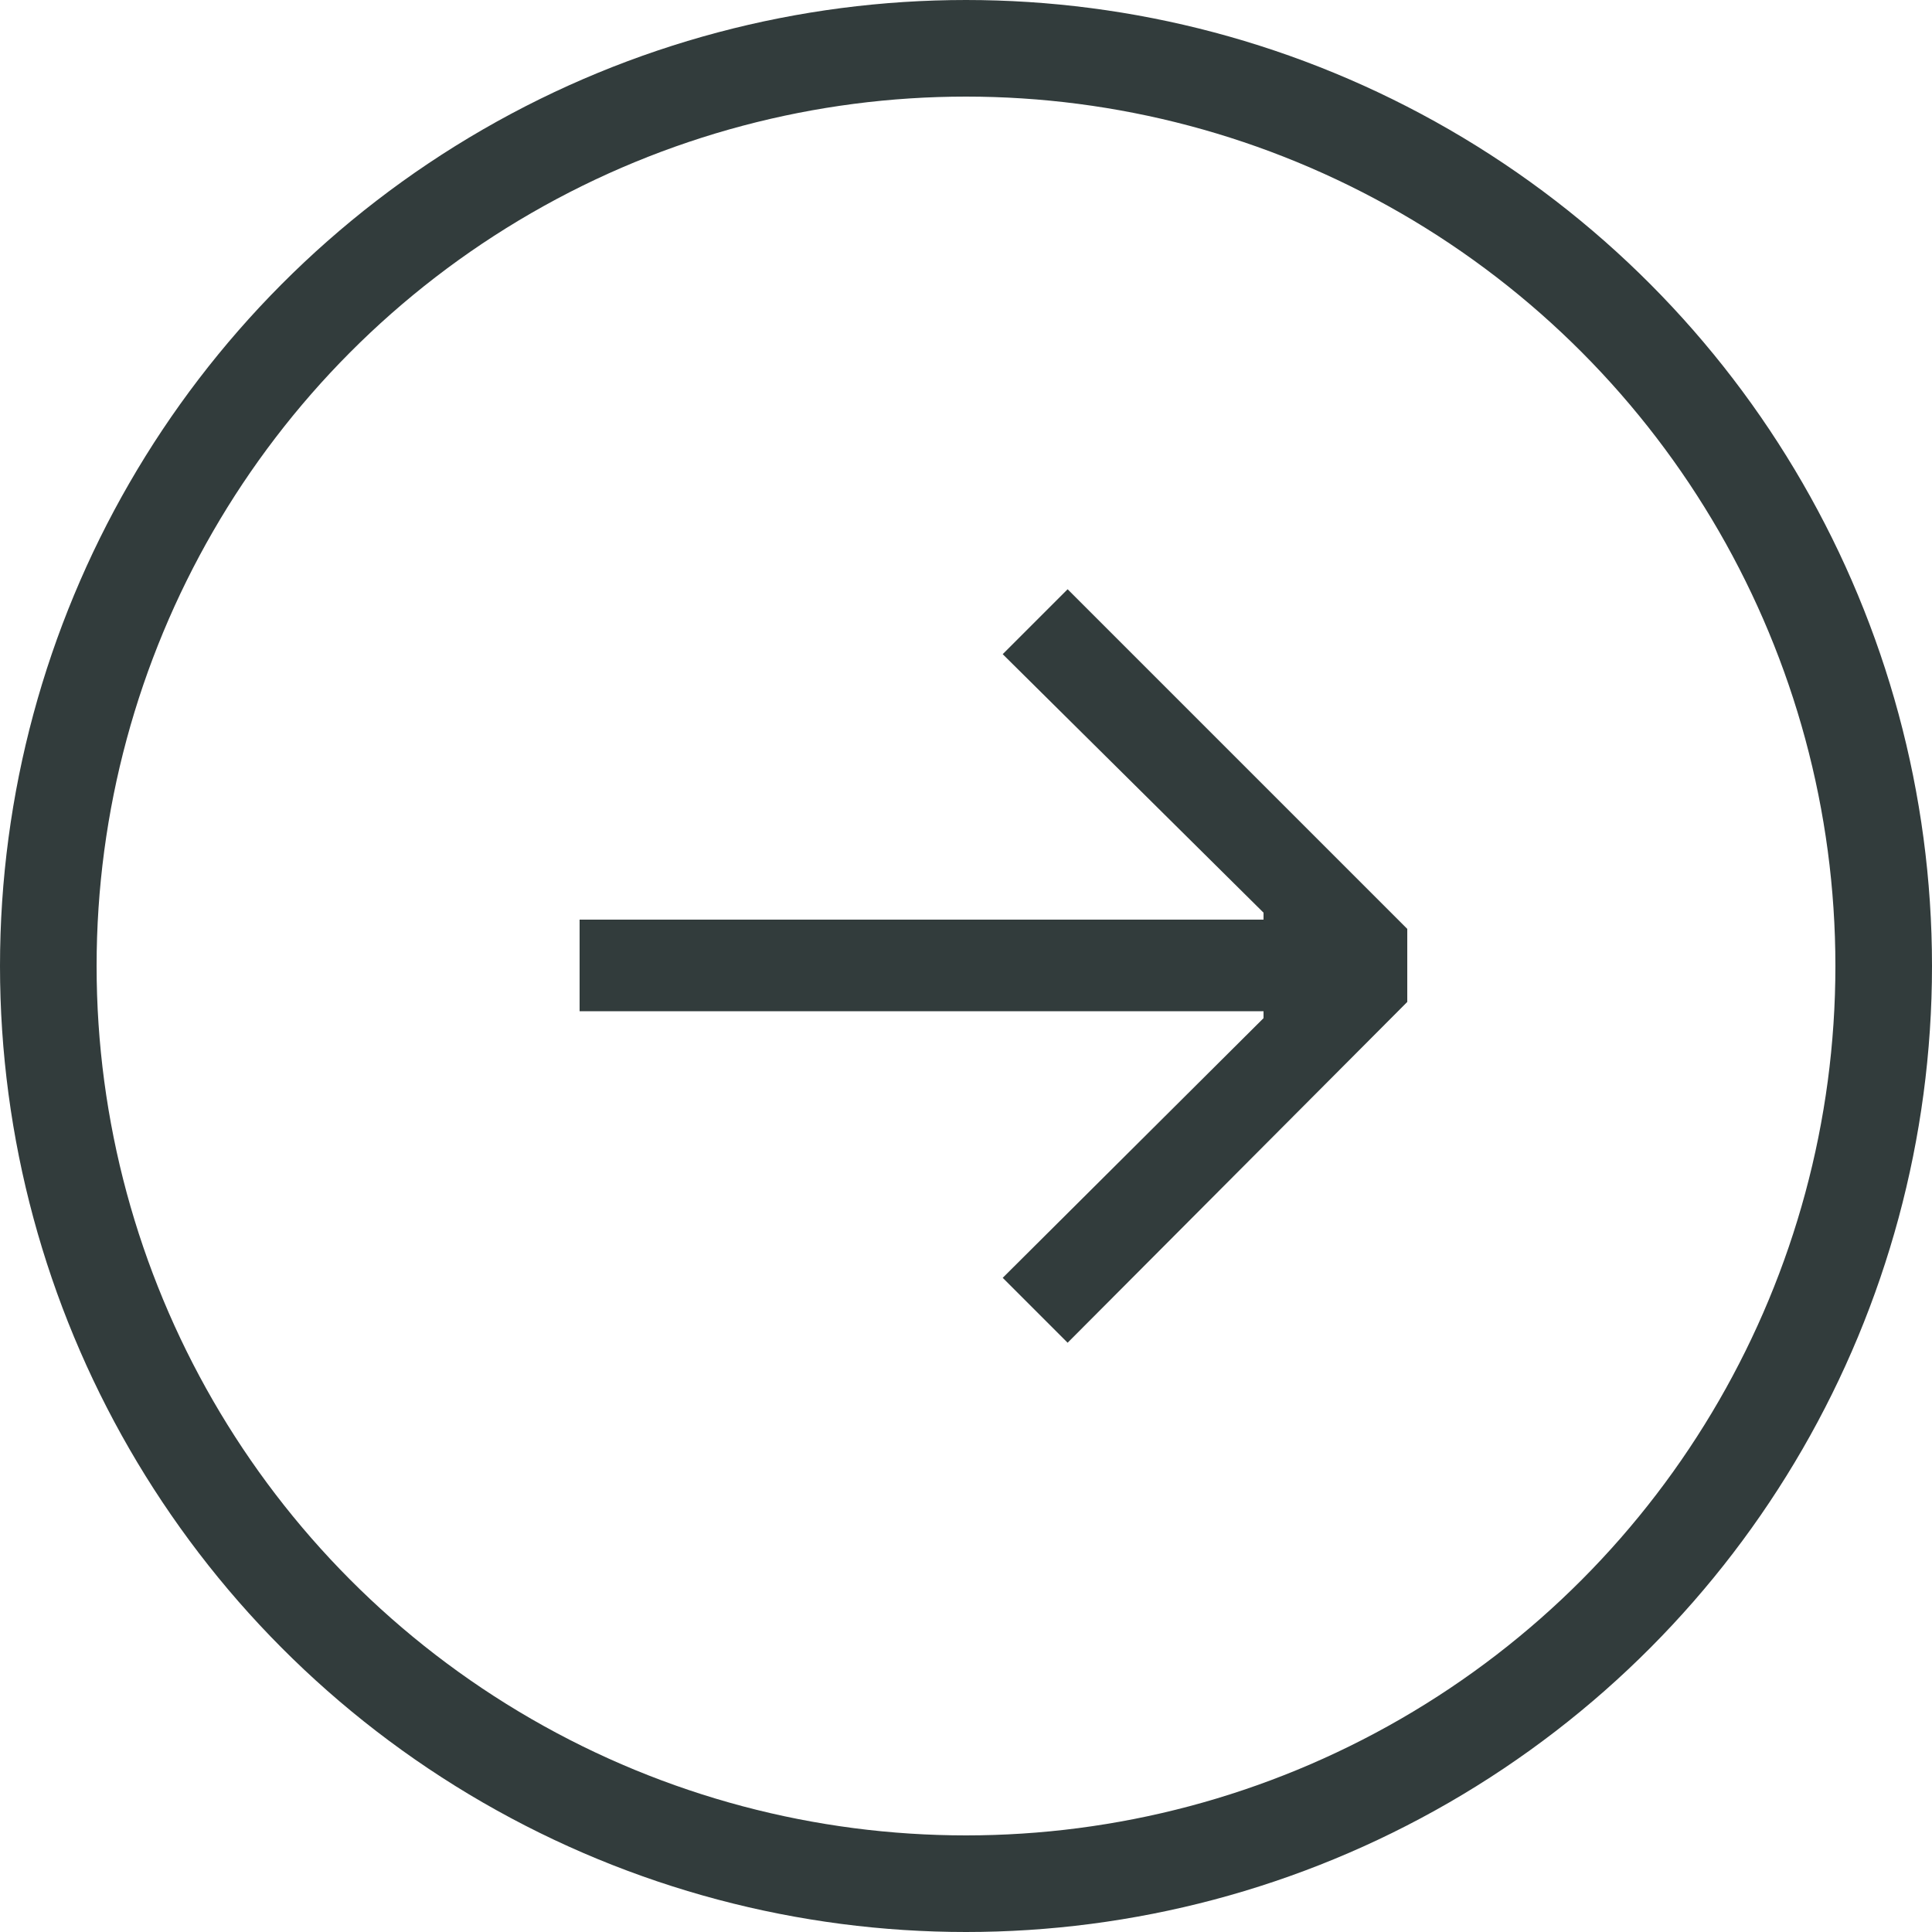 <?xml version="1.0" encoding="UTF-8"?>
<svg id="Ebene_1" xmlns="http://www.w3.org/2000/svg" version="1.1" viewBox="0 0 30 30">
  <!-- Generator: Adobe Illustrator 29.7.1, SVG Export Plug-In . SVG Version: 2.1.1 Build 8)  -->
  <defs>
    <style>
      .st0, .st1 {
        fill: none;
      }

      .st2 {
        fill: #323c3c;
      }

      .st1 {
        stroke: #323c3c;
        stroke-width: 1.5px;
      }
    </style>
  </defs>
  <g id="Gruppe_6159">
    <path id="Pfad_3623" class="st2" d="M16.578,9.15l-1.008,1.008,4.05,4.014v.108h-10.62v1.422h10.62v.108l-4.05,4.032,1.008,1.008,5.274-5.292v-1.134l-5.274-5.274Z"/>
    <g id="Ellipse_574">
      <circle class="st0" cx="15" cy="15" r="15"/>
      <circle class="st1" cx="15" cy="15" r="14.25"/>
    </g>
  </g>
</svg>